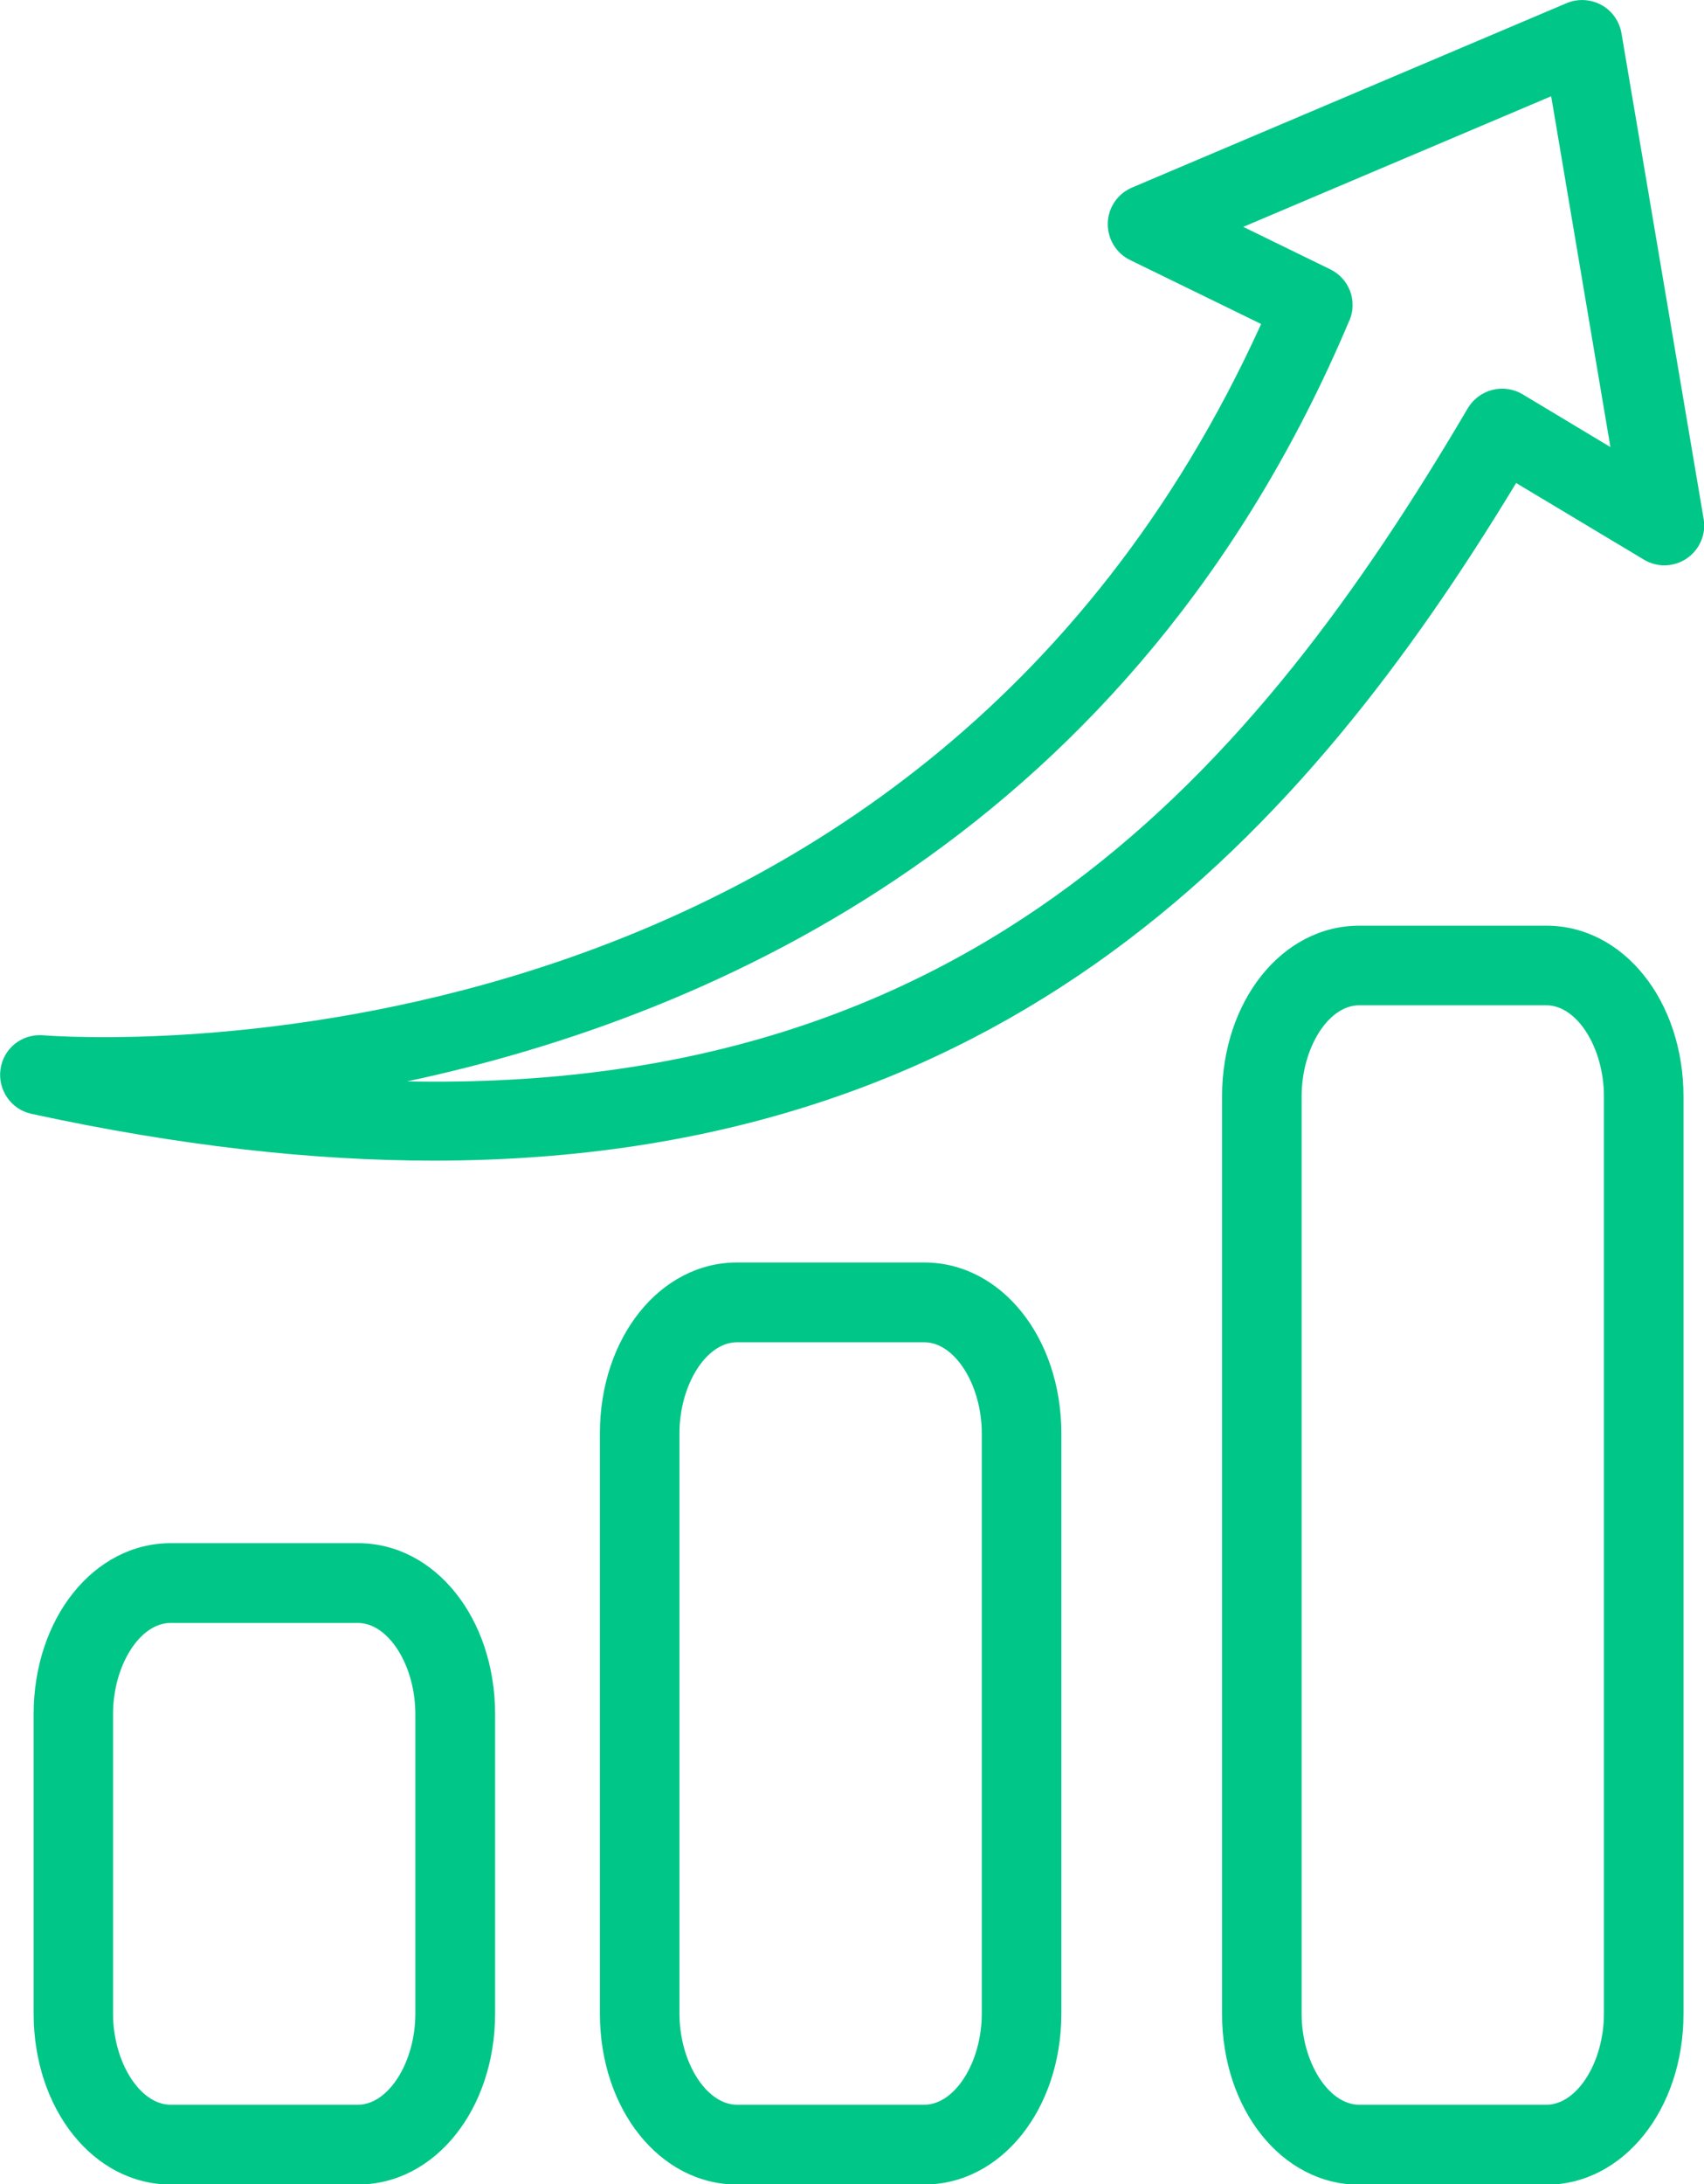 <?xml version="1.0" encoding="UTF-8"?>
<svg id="Capa_2" data-name="Capa 2" xmlns="http://www.w3.org/2000/svg" viewBox="0 0 97.23 124.59">
  <defs>
    <style>
      .cls-1 {
        fill: #00c687;
      }
    </style>
  </defs>
  <g id="Layer_1" data-name="Layer 1">
    <g>
      <path class="cls-1" d="M2.45,59.05c-1.21-.09-2.25.75-2.42,1.93-.17,1.18.6,2.3,1.76,2.55,8.43,1.83,16.04,2.67,22.95,2.67,32.76,0,49.71-18.74,61.77-38.65l7.29,4.37c.76.46,1.72.43,2.45-.07.73-.5,1.11-1.38.96-2.25l-4.69-27.71c-.12-.68-.54-1.28-1.15-1.61-.61-.33-1.34-.37-1.98-.1l-24.8,10.52c-.82.35-1.36,1.14-1.38,2.03-.02.89.47,1.71,1.27,2.1l7.48,3.65C52.01,62.41,4.49,59.21,2.45,59.05ZM77,18.28c.47-1.11-.01-2.39-1.1-2.92l-4.96-2.42,17.57-7.45,3.38,20.01-5.01-3.01c-.52-.31-1.14-.4-1.73-.25-.59.15-1.09.53-1.4,1.05-12.16,20.66-28.08,39.04-60.52,38.39,17.52-3.73,41.46-14.25,53.76-43.39Z"/>
      <path class="cls-1" d="M9.74,88.02c-4.38,0-7.82,4.28-7.82,9.75v17.08c0,5.47,3.43,9.75,7.82,9.75h10.69c4.38,0,7.82-4.28,7.82-9.75v-17.08c0-5.47-3.43-9.75-7.82-9.75h-10.69ZM23.7,97.77v17.08c0,2.77-1.53,5.2-3.28,5.2h-10.69c-1.74,0-3.28-2.43-3.28-5.2v-17.08c0-2.77,1.53-5.2,3.28-5.2h10.69c1.75,0,3.28,2.43,3.28,5.2Z"/>
      <path class="cls-1" d="M42.05,72.01c-4.38,0-7.82,4.28-7.82,9.75v33.09c0,5.47,3.43,9.75,7.82,9.75h10.69c4.38,0,7.82-4.28,7.82-9.75v-33.09c0-5.47-3.43-9.75-7.82-9.75h-10.69ZM56.02,81.76v33.09c0,2.77-1.53,5.2-3.28,5.2h-10.69c-1.74,0-3.28-2.43-3.28-5.2v-33.09c0-2.77,1.53-5.2,3.28-5.2h10.69c1.74,0,3.28,2.43,3.28,5.2Z"/>
      <path class="cls-1" d="M88.24,52.8h-10.69c-4.38,0-7.82,4.28-7.82,9.75v52.31c0,5.47,3.43,9.75,7.82,9.75h10.69c4.38,0,7.82-4.28,7.82-9.75v-52.31c0-5.47-3.43-9.75-7.82-9.75ZM91.52,114.85c0,2.77-1.53,5.2-3.28,5.2h-10.69c-1.74,0-3.28-2.43-3.28-5.2v-52.31c0-2.77,1.53-5.2,3.28-5.2h10.69c1.75,0,3.28,2.43,3.28,5.2v52.31Z"/>
    </g>
  </g>
</svg>